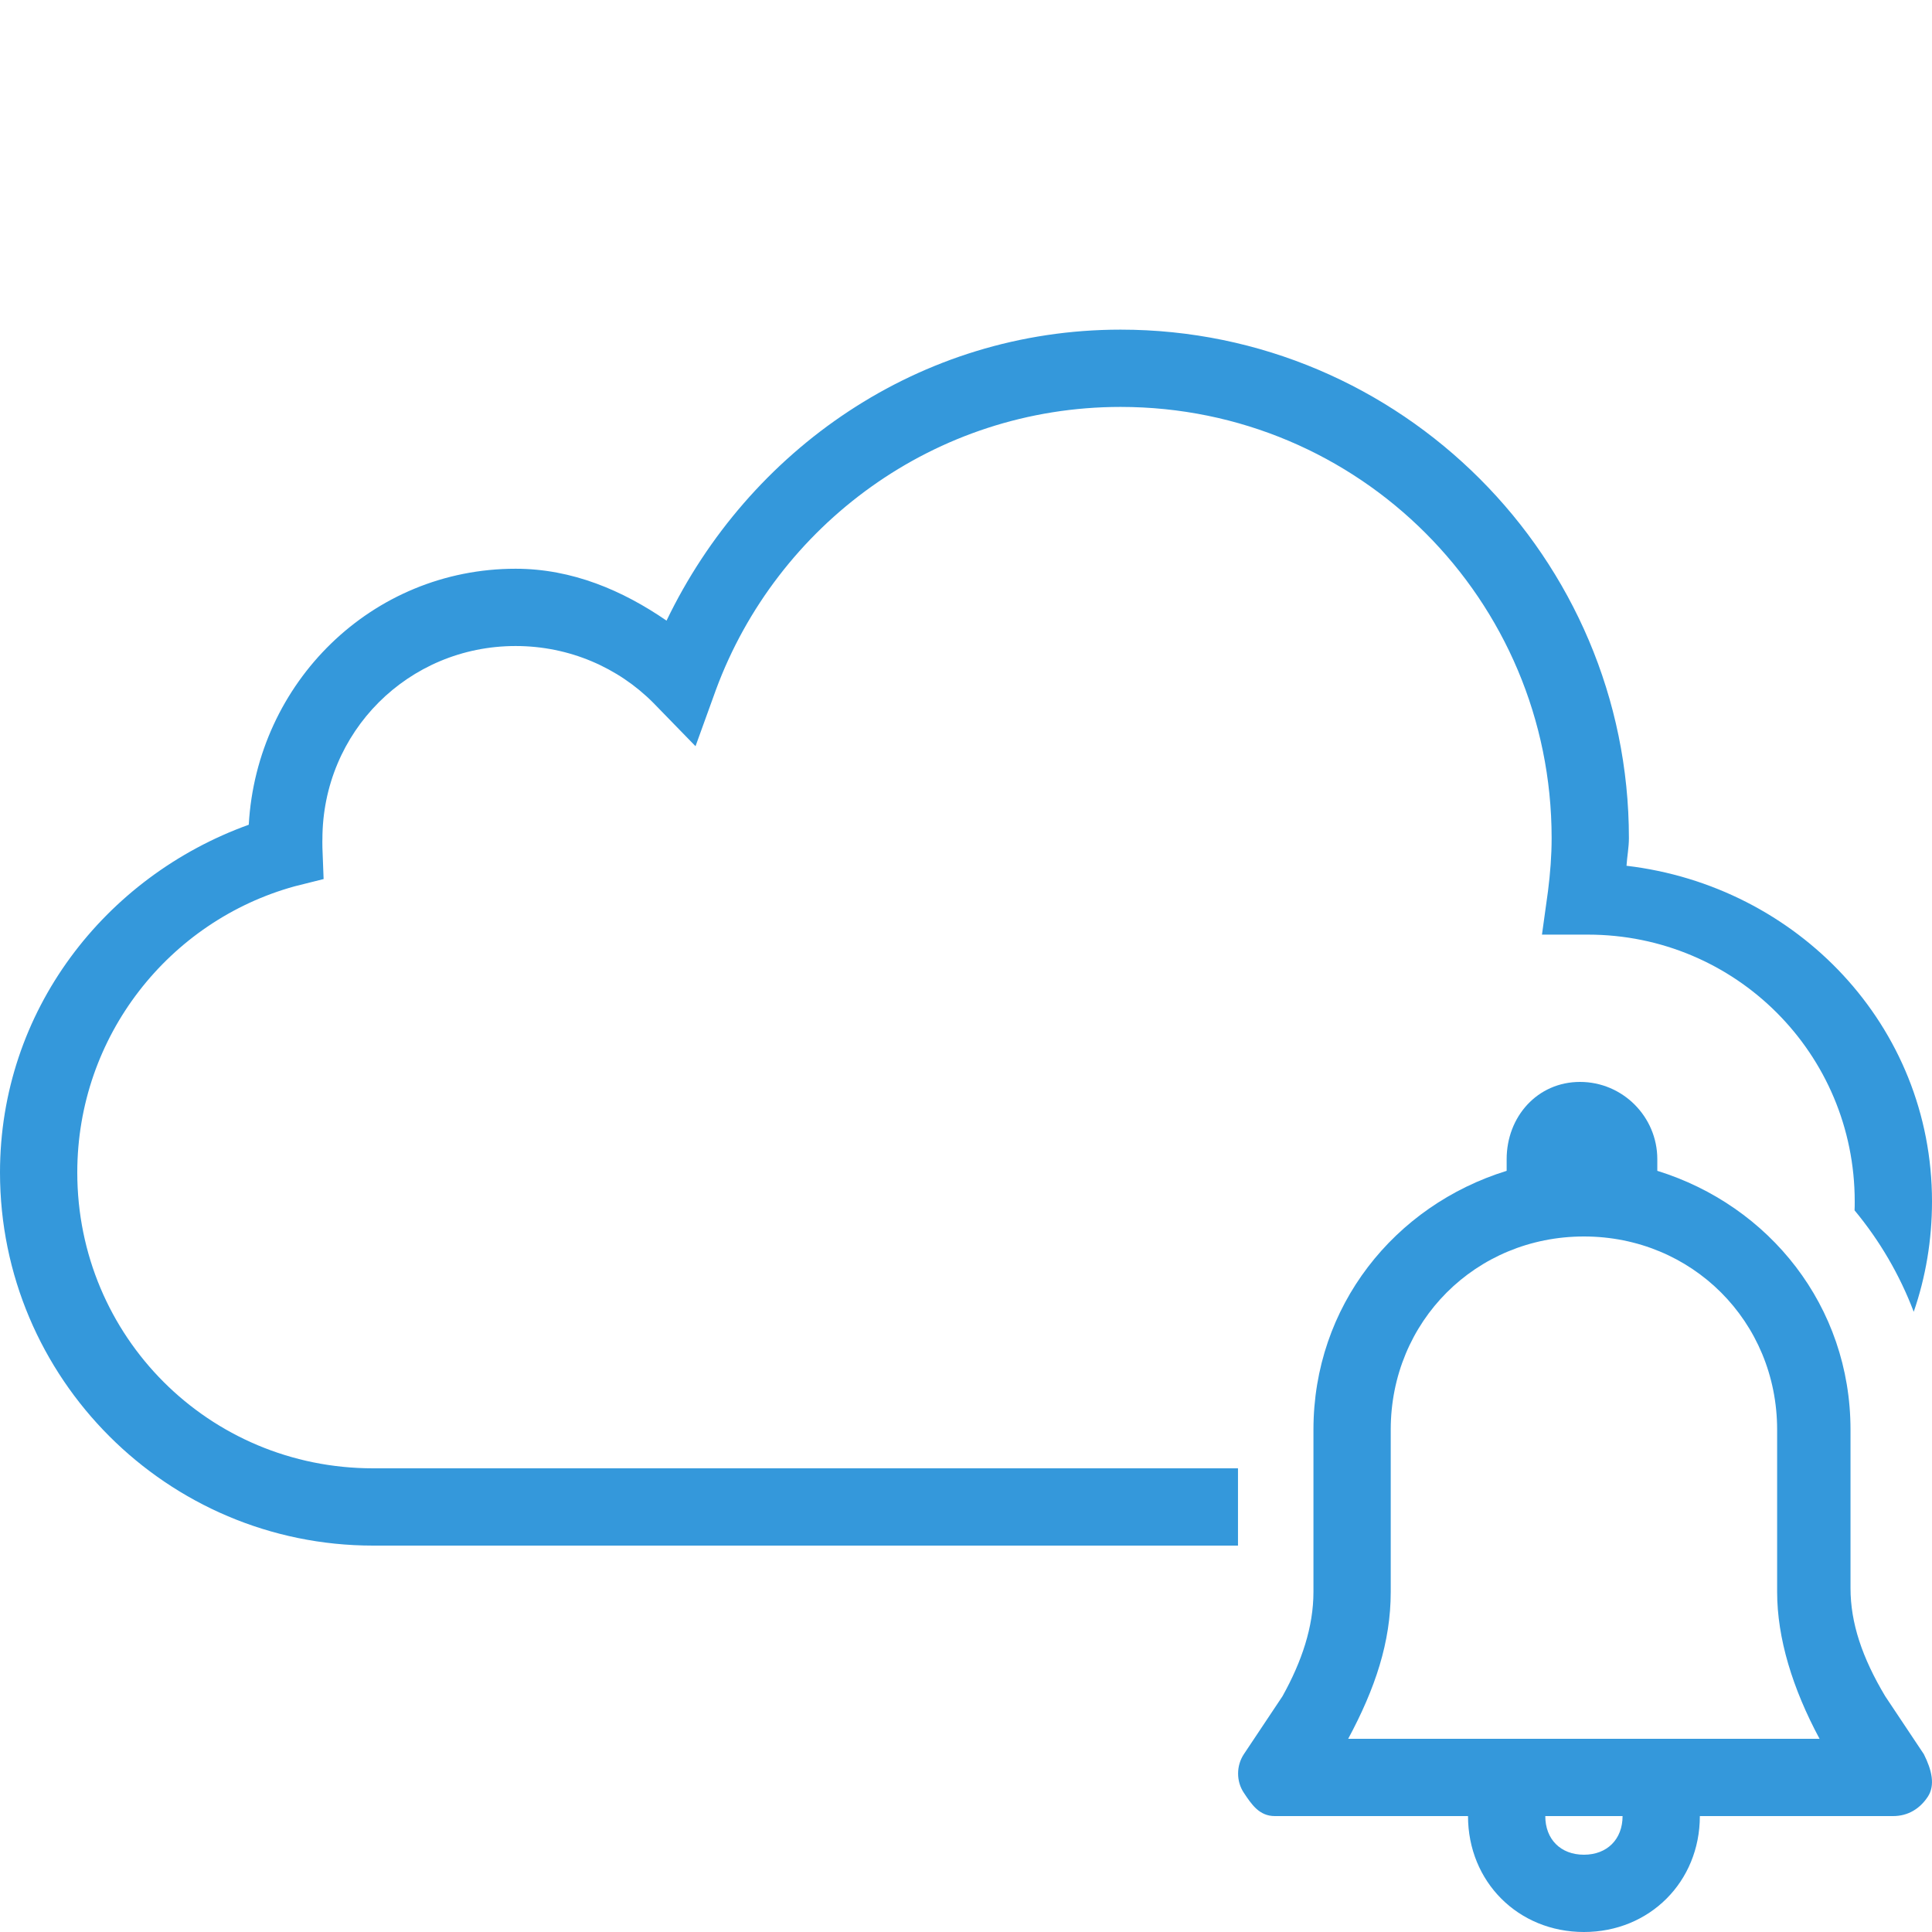 <?xml version="1.0" encoding="UTF-8"?>
<svg xmlns="http://www.w3.org/2000/svg" xmlns:xlink="http://www.w3.org/1999/xlink" width="50pt" height="50pt" viewBox="0 0 50 50" version="1.1">
<g id="surface3944207">
<path style=" stroke:none;fill-rule:nonzero;fill:rgb(20.392%,59.608%,85.882%);fill-opacity:1;" d="M 42.156 21.688 C 42.156 21.938 42.109 22.164 42.094 22.406 C 46.508 22.926 50 26.543 50 31.094 C 50 32.094 49.836 33.055 49.527 33.949 C 49.164 32.992 48.645 32.105 47.996 31.324 C 48 31.246 48 31.172 48 31.094 C 48 27.27 44.918 24.188 41.094 24.188 L 39.906 24.188 L 40.062 23.062 C 40.121 22.594 40.156 22.145 40.156 21.688 C 40.156 15.52 35.172 10.531 29 10.531 C 24.191 10.531 20.105 13.594 18.531 17.844 L 18 19.312 L 16.906 18.188 C 16 17.277 14.734 16.719 13.344 16.719 C 10.566 16.719 8.344 18.941 8.344 21.719 C 8.344 21.727 8.34 21.797 8.344 21.938 L 8.375 22.75 L 7.625 22.938 C 4.383 23.832 2 26.809 2 30.344 C 2 34.59 5.406 38 9.656 38 L 32.039 38 L 32.039 40 L 9.656 40 C 4.328 40 0 35.672 0 30.344 C 0 26.164 2.711 22.688 6.438 21.344 C 6.645 17.668 9.617 14.719 13.344 14.719 C 14.812 14.719 16.121 15.285 17.25 16.062 C 19.371 11.652 23.785 8.531 29 8.531 C 36.25 8.531 42.156 14.438 42.156 21.688 Z M 42.156 21.688 "/>
<path style=" stroke:none;fill-rule:nonzero;fill:rgb(20.392%,59.608%,85.882%);fill-opacity:1;" d="M 49.789 45.398 L 48.789 43.898 C 48.191 42.898 47.891 42 47.891 41.102 L 47.891 37 C 47.891 33.801 45.789 31.199 42.891 30.301 L 42.891 30 C 42.891 28.898 41.992 28 40.891 28 C 39.789 28 38.992 28.898 38.992 30 L 38.992 30.301 C 36.09 31.199 33.992 33.801 33.992 37 L 33.992 41.199 C 33.992 42.102 33.691 43 33.191 43.898 L 32.191 45.398 C 31.992 45.699 31.992 46.102 32.191 46.398 C 32.391 46.699 32.59 47 32.992 47 L 37.992 47 C 37.992 48.699 39.289 50 40.992 50 C 42.691 50 43.992 48.699 43.992 47 L 48.992 47 C 49.391 47 49.691 46.801 49.891 46.5 C 50.09 46.199 49.992 45.801 49.789 45.398 Z M 40.992 48 C 40.391 48 39.992 47.602 39.992 47 L 41.992 47 C 41.992 47.602 41.59 48 40.992 48 Z M 34.891 45 C 35.59 43.699 35.992 42.5 35.992 41.199 L 35.992 37 C 35.992 34.199 38.191 32 40.992 32 C 43.789 32 45.992 34.199 45.992 37 L 45.992 41.199 C 45.992 42.398 46.391 43.699 47.09 45 Z M 34.891 45 "/>
</g>
</svg>
